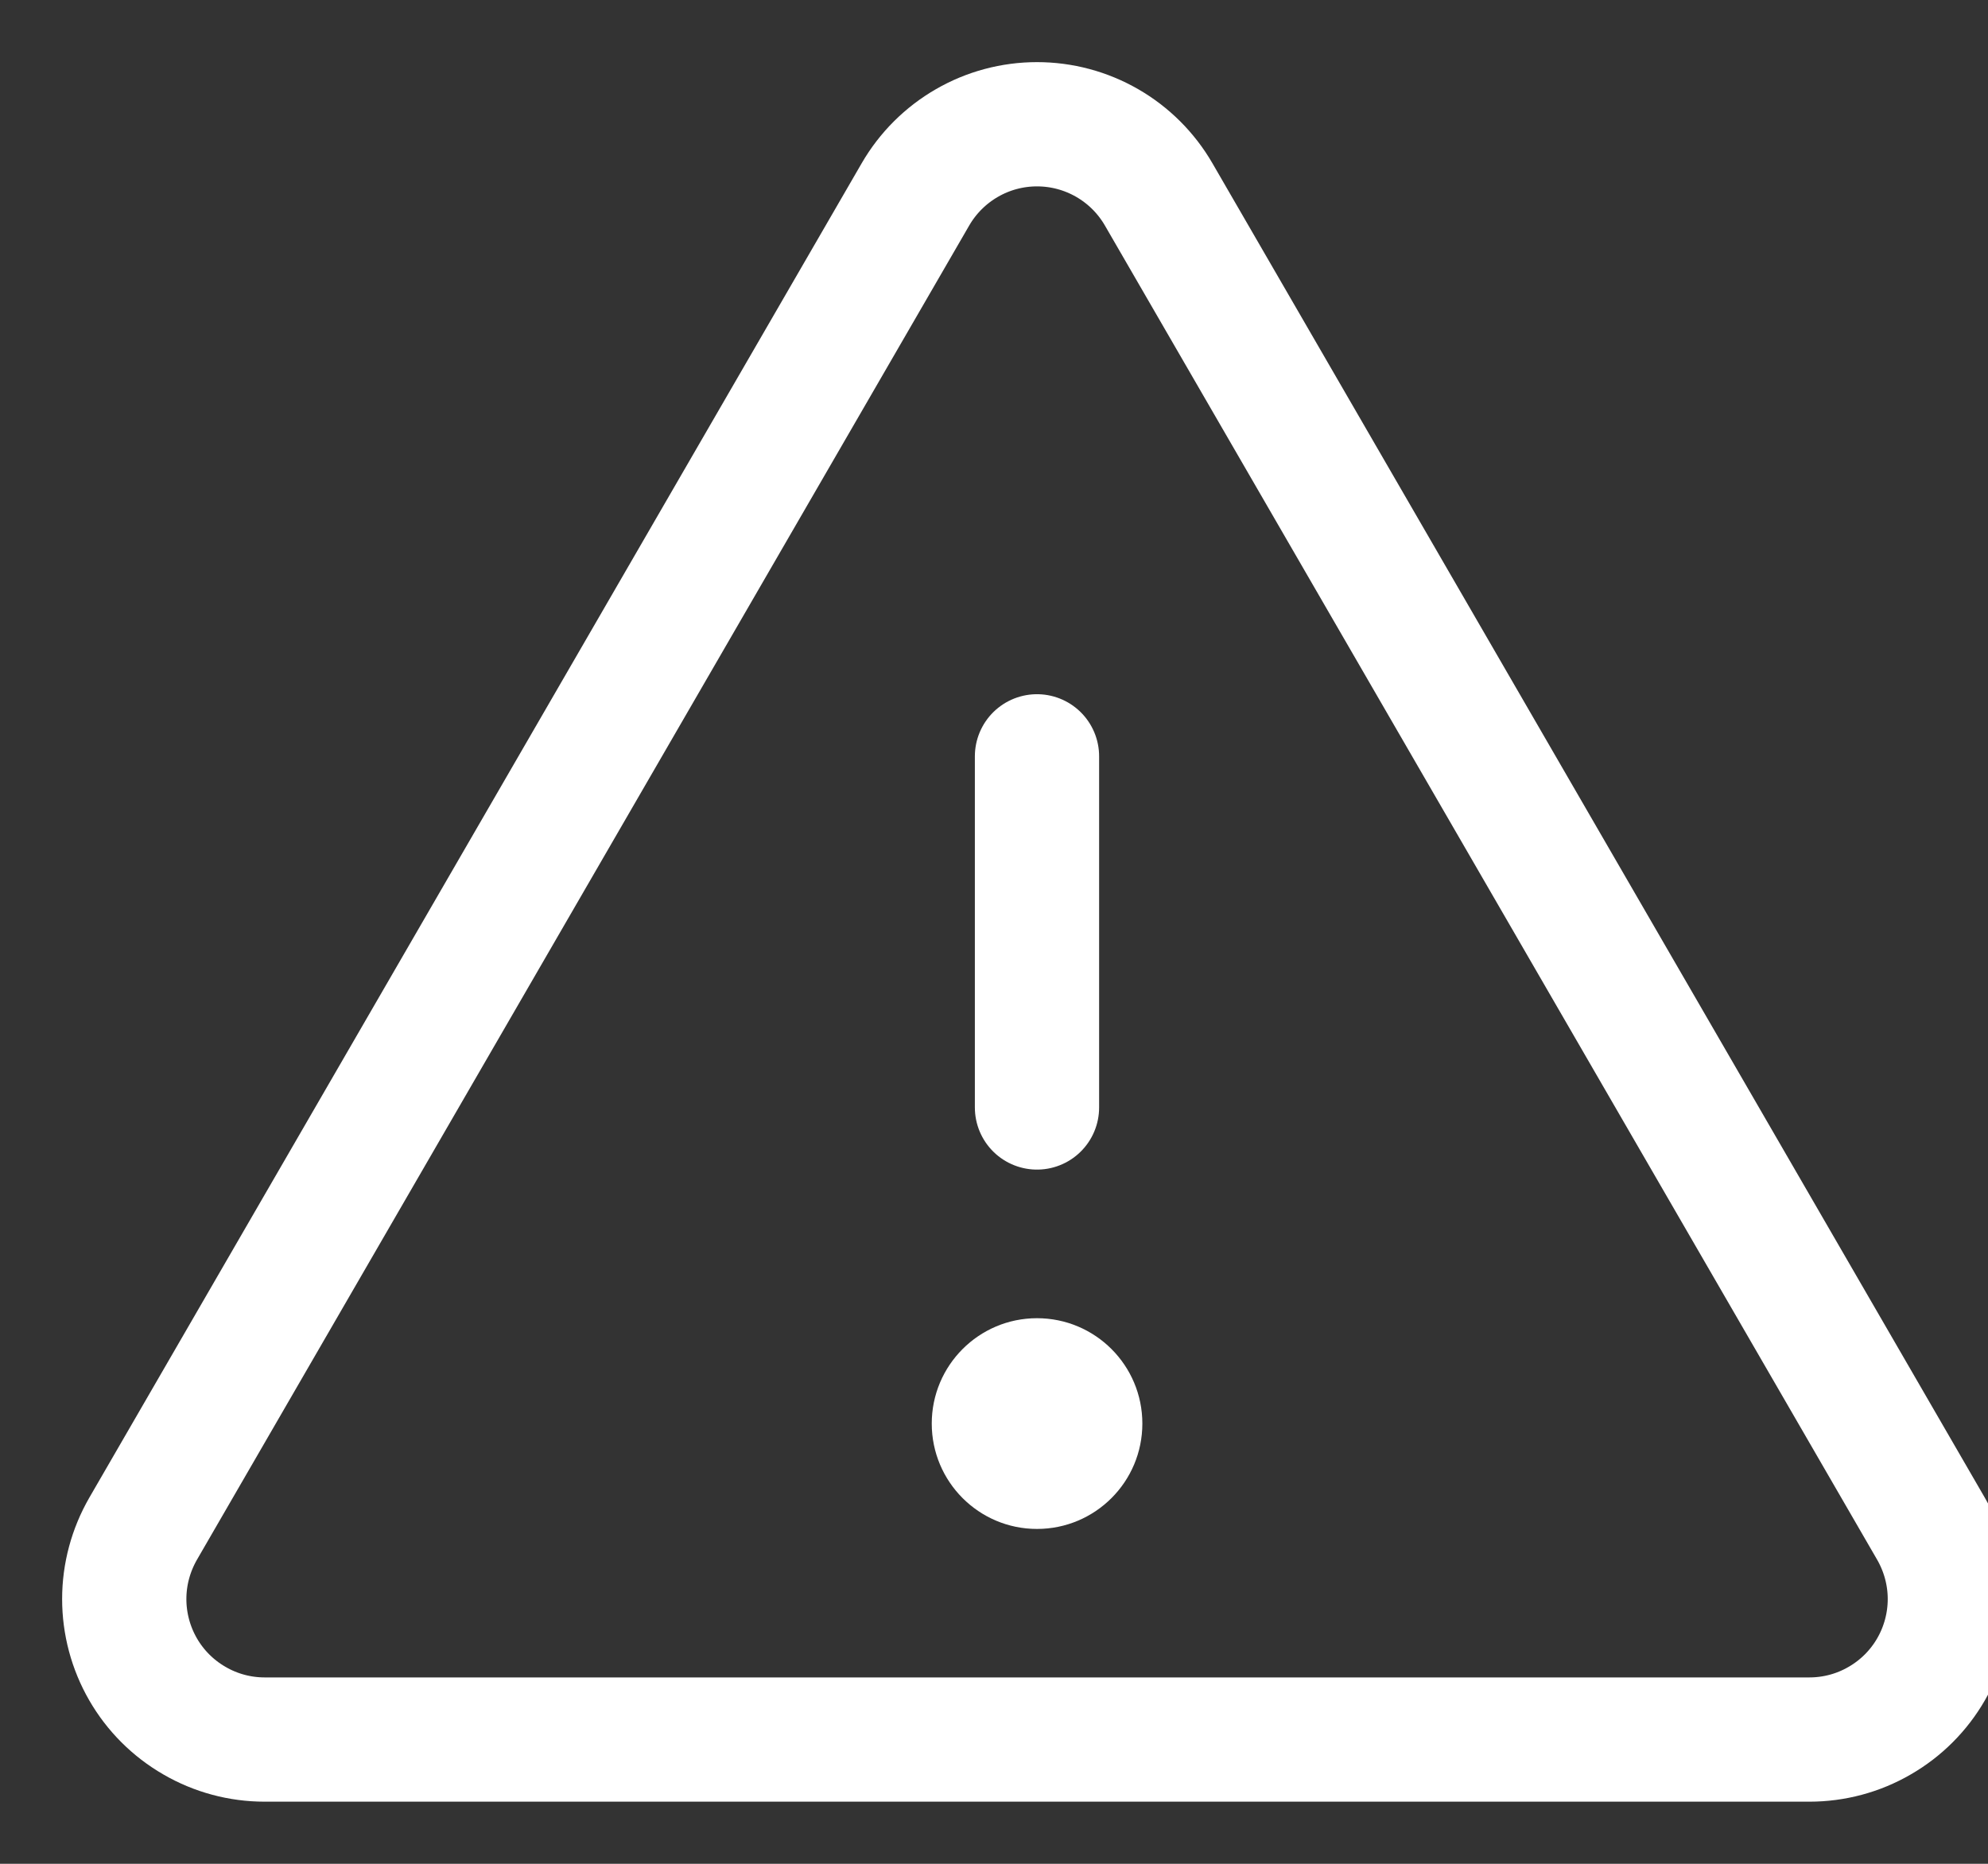 <svg width="16" height="15" viewBox="0 0 16 15" fill="none" xmlns="http://www.w3.org/2000/svg">
<rect x="0" y="0" width="16" height="15" fill="#333333" stroke="none"/>
<path d="M8.346 6.087V8.913" stroke="white" stroke-linecap="round" stroke-linejoin="round"/>
<path d="M7.368 1.564L1.152 12.303C1.053 12.475 1 12.67 1 12.869C1 13.067 1.052 13.262 1.151 13.434C1.25 13.606 1.393 13.749 1.565 13.848C1.737 13.948 1.932 14 2.13 14H14.562C14.761 14 14.956 13.948 15.128 13.848C15.3 13.749 15.443 13.606 15.542 13.434C15.641 13.262 15.693 13.067 15.693 12.869C15.693 12.67 15.64 12.475 15.541 12.303L9.325 1.564C9.226 1.393 9.083 1.25 8.911 1.151C8.739 1.052 8.545 1 8.346 1C8.148 1 7.953 1.052 7.782 1.151C7.61 1.25 7.467 1.393 7.368 1.564V1.564Z" stroke="white" stroke-linecap="round" stroke-linejoin="round"/>
<path d="M8.346 12.305C8.815 12.305 9.194 11.925 9.194 11.457C9.194 10.989 8.815 10.609 8.346 10.609C7.878 10.609 7.499 10.989 7.499 11.457C7.499 11.925 7.878 12.305 8.346 12.305Z" fill="white"/>
</svg>
